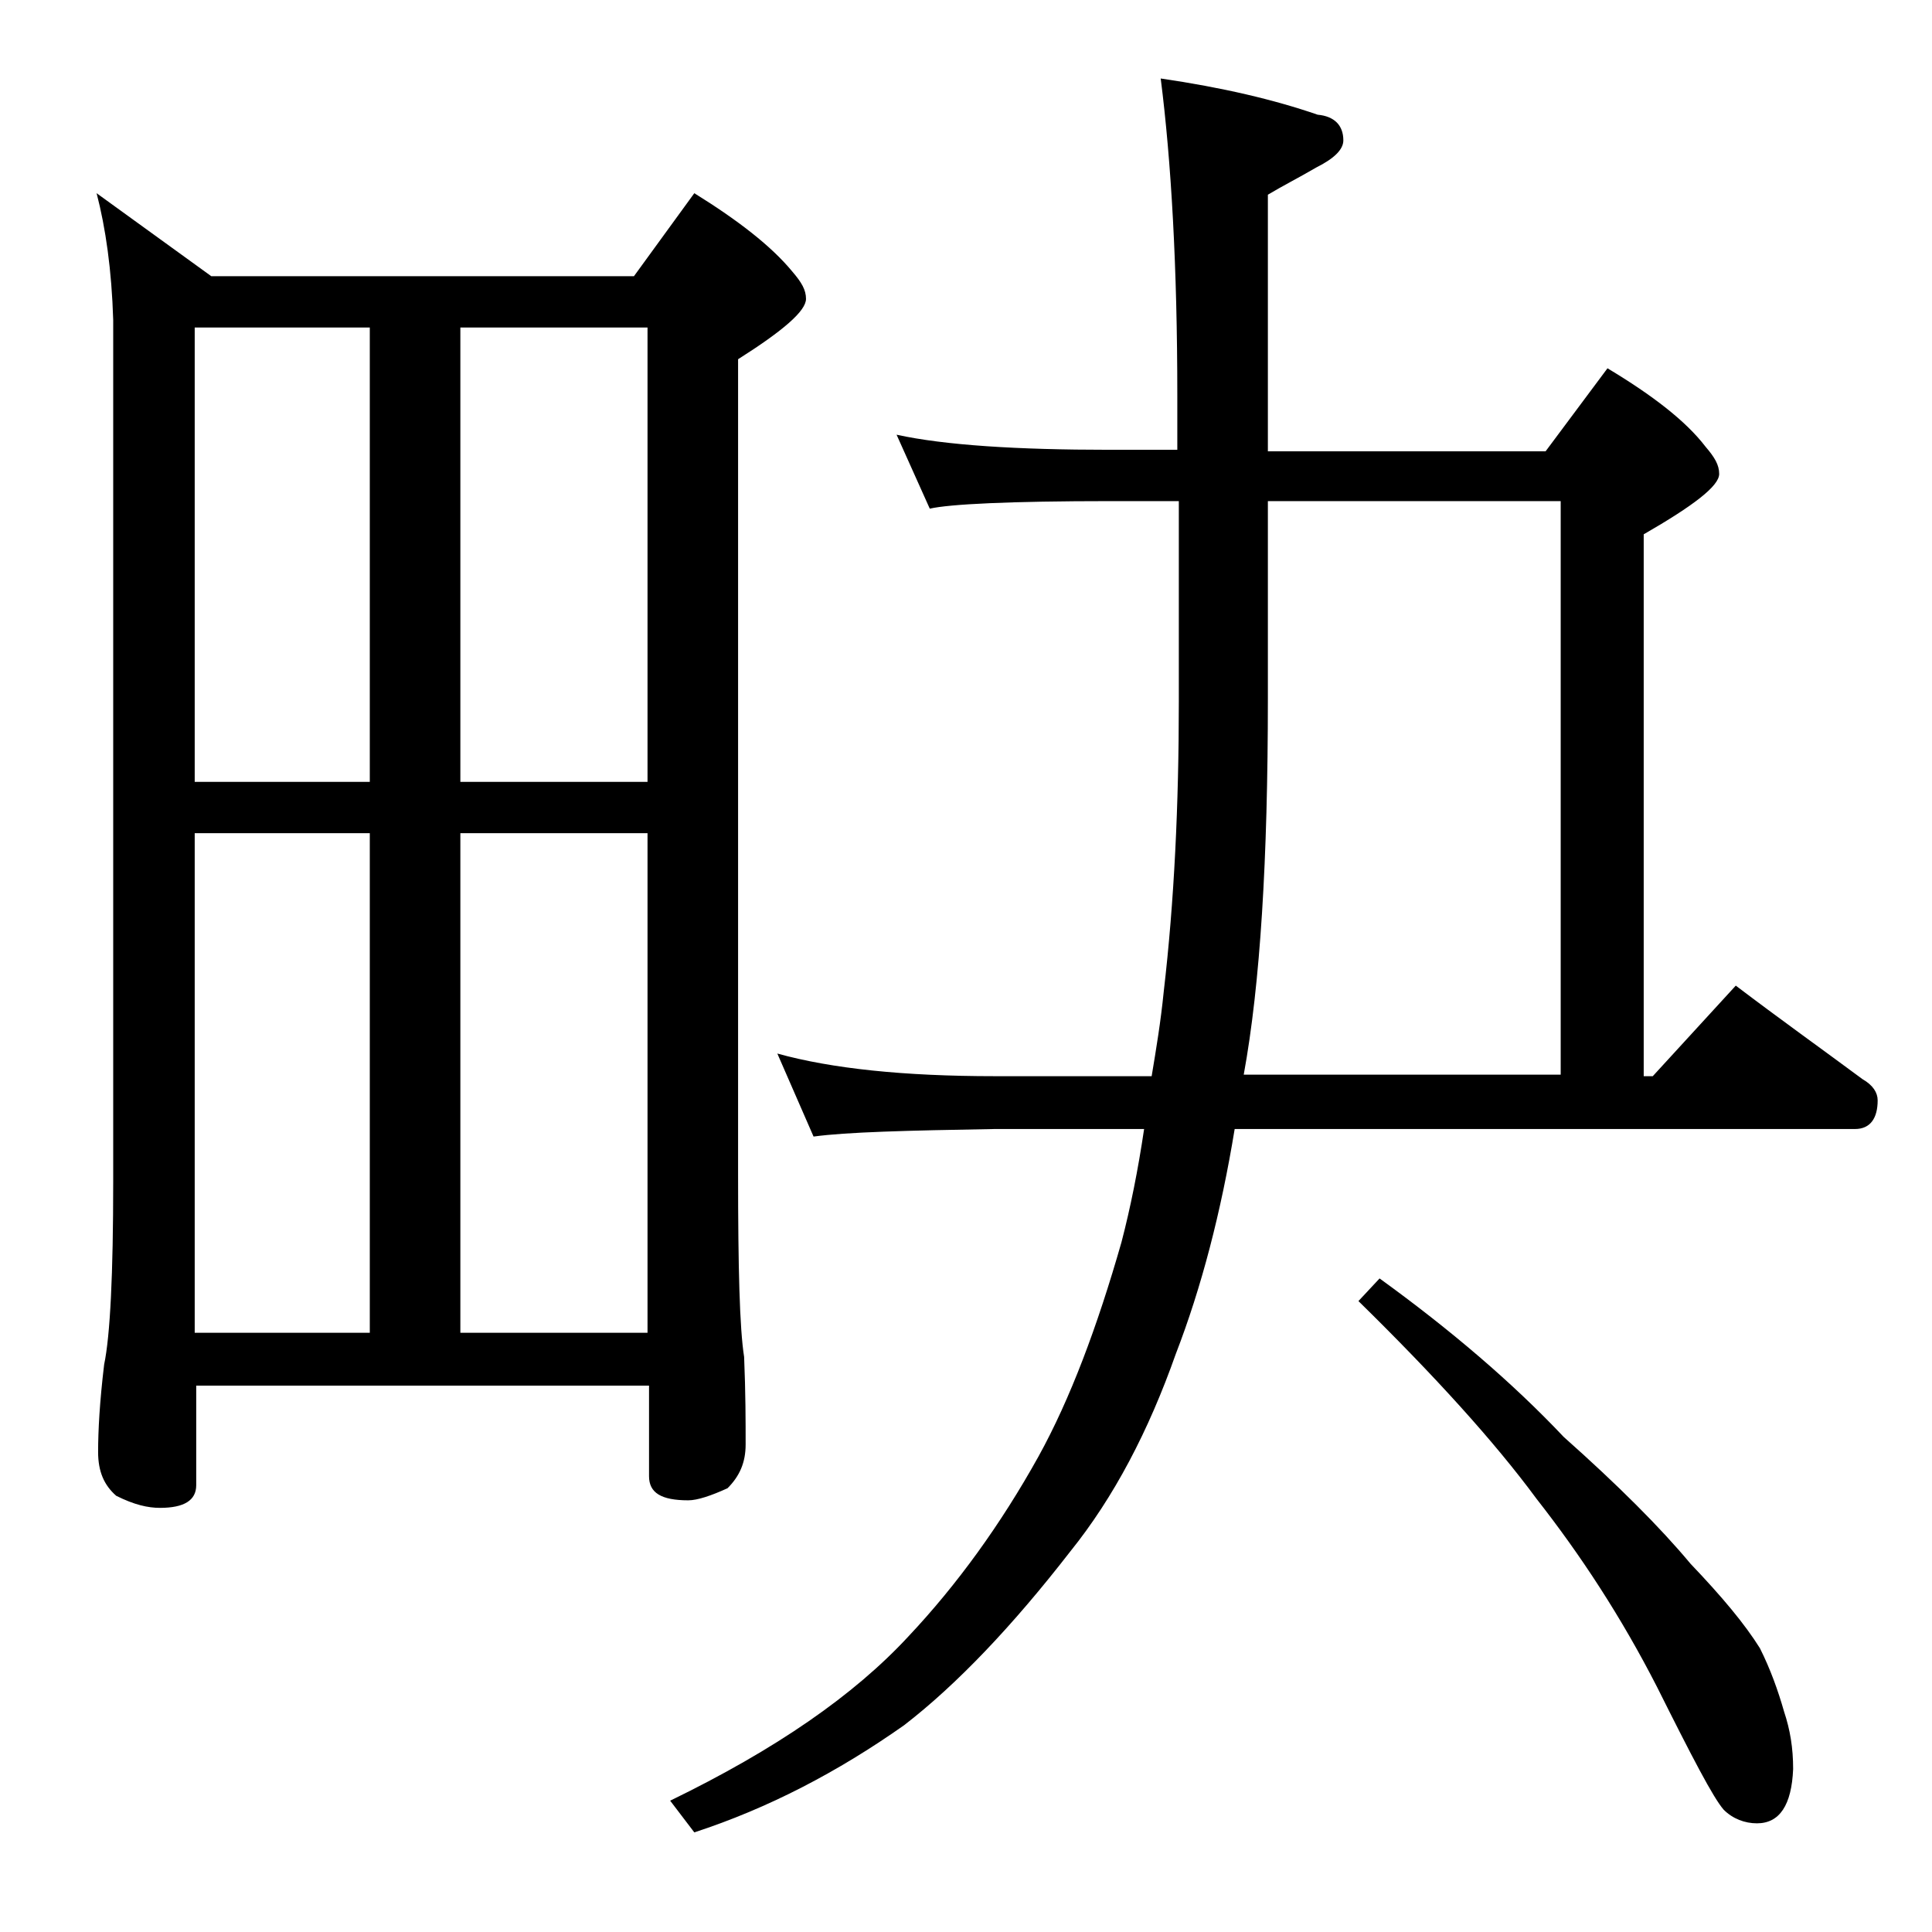 <?xml version="1.0" encoding="utf-8"?>
<!-- Generator: Adobe Illustrator 18.0.0, SVG Export Plug-In . SVG Version: 6.00 Build 0)  -->
<!DOCTYPE svg PUBLIC "-//W3C//DTD SVG 1.1//EN" "http://www.w3.org/Graphics/SVG/1.1/DTD/svg11.dtd">
<svg version="1.1" id="Layer_1" xmlns="http://www.w3.org/2000/svg" xmlns:xlink="http://www.w3.org/1999/xlink" x="0px" y="0px"
	 viewBox="0 0 128 128" enable-background="new 0 0 128 128" xml:space="preserve">
<path d="M6.4,12.8l7.6,5.5h28l4-5.5c2.9,1.8,5.1,3.5,6.5,5.2c0.6,0.7,0.9,1.2,0.9,1.8c0,0.8-1.5,2.1-4.5,4v54
	c0,6.2,0.1,10.2,0.4,12.1c0.1,2.4,0.1,4.3,0.1,5.8c0,1.2-0.4,2.1-1.2,2.9c-1.1,0.5-2,0.8-2.6,0.8c-1.8,0-2.6-0.5-2.6-1.6v-6h-30v6.6
	c0,1-0.8,1.5-2.4,1.5c-0.8,0-1.7-0.2-2.9-0.8c-0.8-0.7-1.2-1.6-1.2-2.9c0-1.4,0.1-3.3,0.4-5.8c0.4-1.9,0.6-6,0.6-12.1V21.2
	C7.4,17.9,7,15.1,6.4,12.8z M12.9,51.8h11.6V21.7H12.9V51.8z M12.9,88.3h11.6V55.2H12.9V88.3z M30.5,21.7v30.1h12.4V21.7H30.5z
	 M30.5,88.3h12.4V55.2H30.5V88.3z M59.4,28.8c3.2,0.7,8,1,14.1,1H78v-3.6c0-8.5-0.4-15.5-1.1-21c4.1,0.6,7.5,1.4,10.4,2.4
	C88.4,7.7,89,8.3,89,9.3c0,0.6-0.6,1.2-1.8,1.8c-1.2,0.7-2.2,1.2-3.2,1.8v17h18.4l4.1-5.5c3,1.8,5.2,3.5,6.5,5.2
	c0.6,0.7,0.9,1.2,0.9,1.8c0,0.8-1.7,2.1-5,4v35.9h0.6l5.5-6c2.9,2.2,5.7,4.2,8.4,6.2c0.7,0.4,1,0.9,1,1.4c0,1.2-0.5,1.9-1.5,1.9
	H81.8c-0.9,5.5-2.2,10.5-3.9,14.9c-1.8,5.1-4.1,9.5-7,13.1c-3.8,4.9-7.5,8.8-11,11.5c-4.4,3.1-9,5.5-13.9,7.1l-1.6-2.1
	c7-3.4,12.2-7,15.8-10.9c3.2-3.4,6.1-7.4,8.6-11.9c2.1-3.8,3.9-8.6,5.5-14.2c0.6-2.3,1.1-4.8,1.5-7.5h-9.9c-5.8,0.1-9.8,0.2-12,0.5
	l-2.4-5.5c3.6,1,8.4,1.5,14.4,1.5h10.4c0.3-1.8,0.6-3.6,0.8-5.6c0.7-6,1-12.4,1-19.2V33.2h-4.5c-6.7,0-10.7,0.2-12,0.5L59.4,28.8z
	 M84,33.2v13.1c0,10.6-0.5,18.9-1.6,24.9h21v-38H84z M91.4,84.7c4.7,3.4,8.8,6.9,12.2,10.5c3.6,3.2,6.4,6,8.4,8.4
	c2.1,2.2,3.6,4,4.6,5.6c0.7,1.4,1.2,2.8,1.6,4.2c0.4,1.2,0.6,2.4,0.6,3.8c-0.1,2.4-0.9,3.6-2.4,3.6c-0.8,0-1.6-0.3-2.2-0.9
	c-0.7-0.8-2.1-3.5-4.4-8.1c-2.4-4.7-5.1-8.8-8-12.5C99,95.5,95,91.1,90,86.2L91.4,84.7z"/>
</svg>
